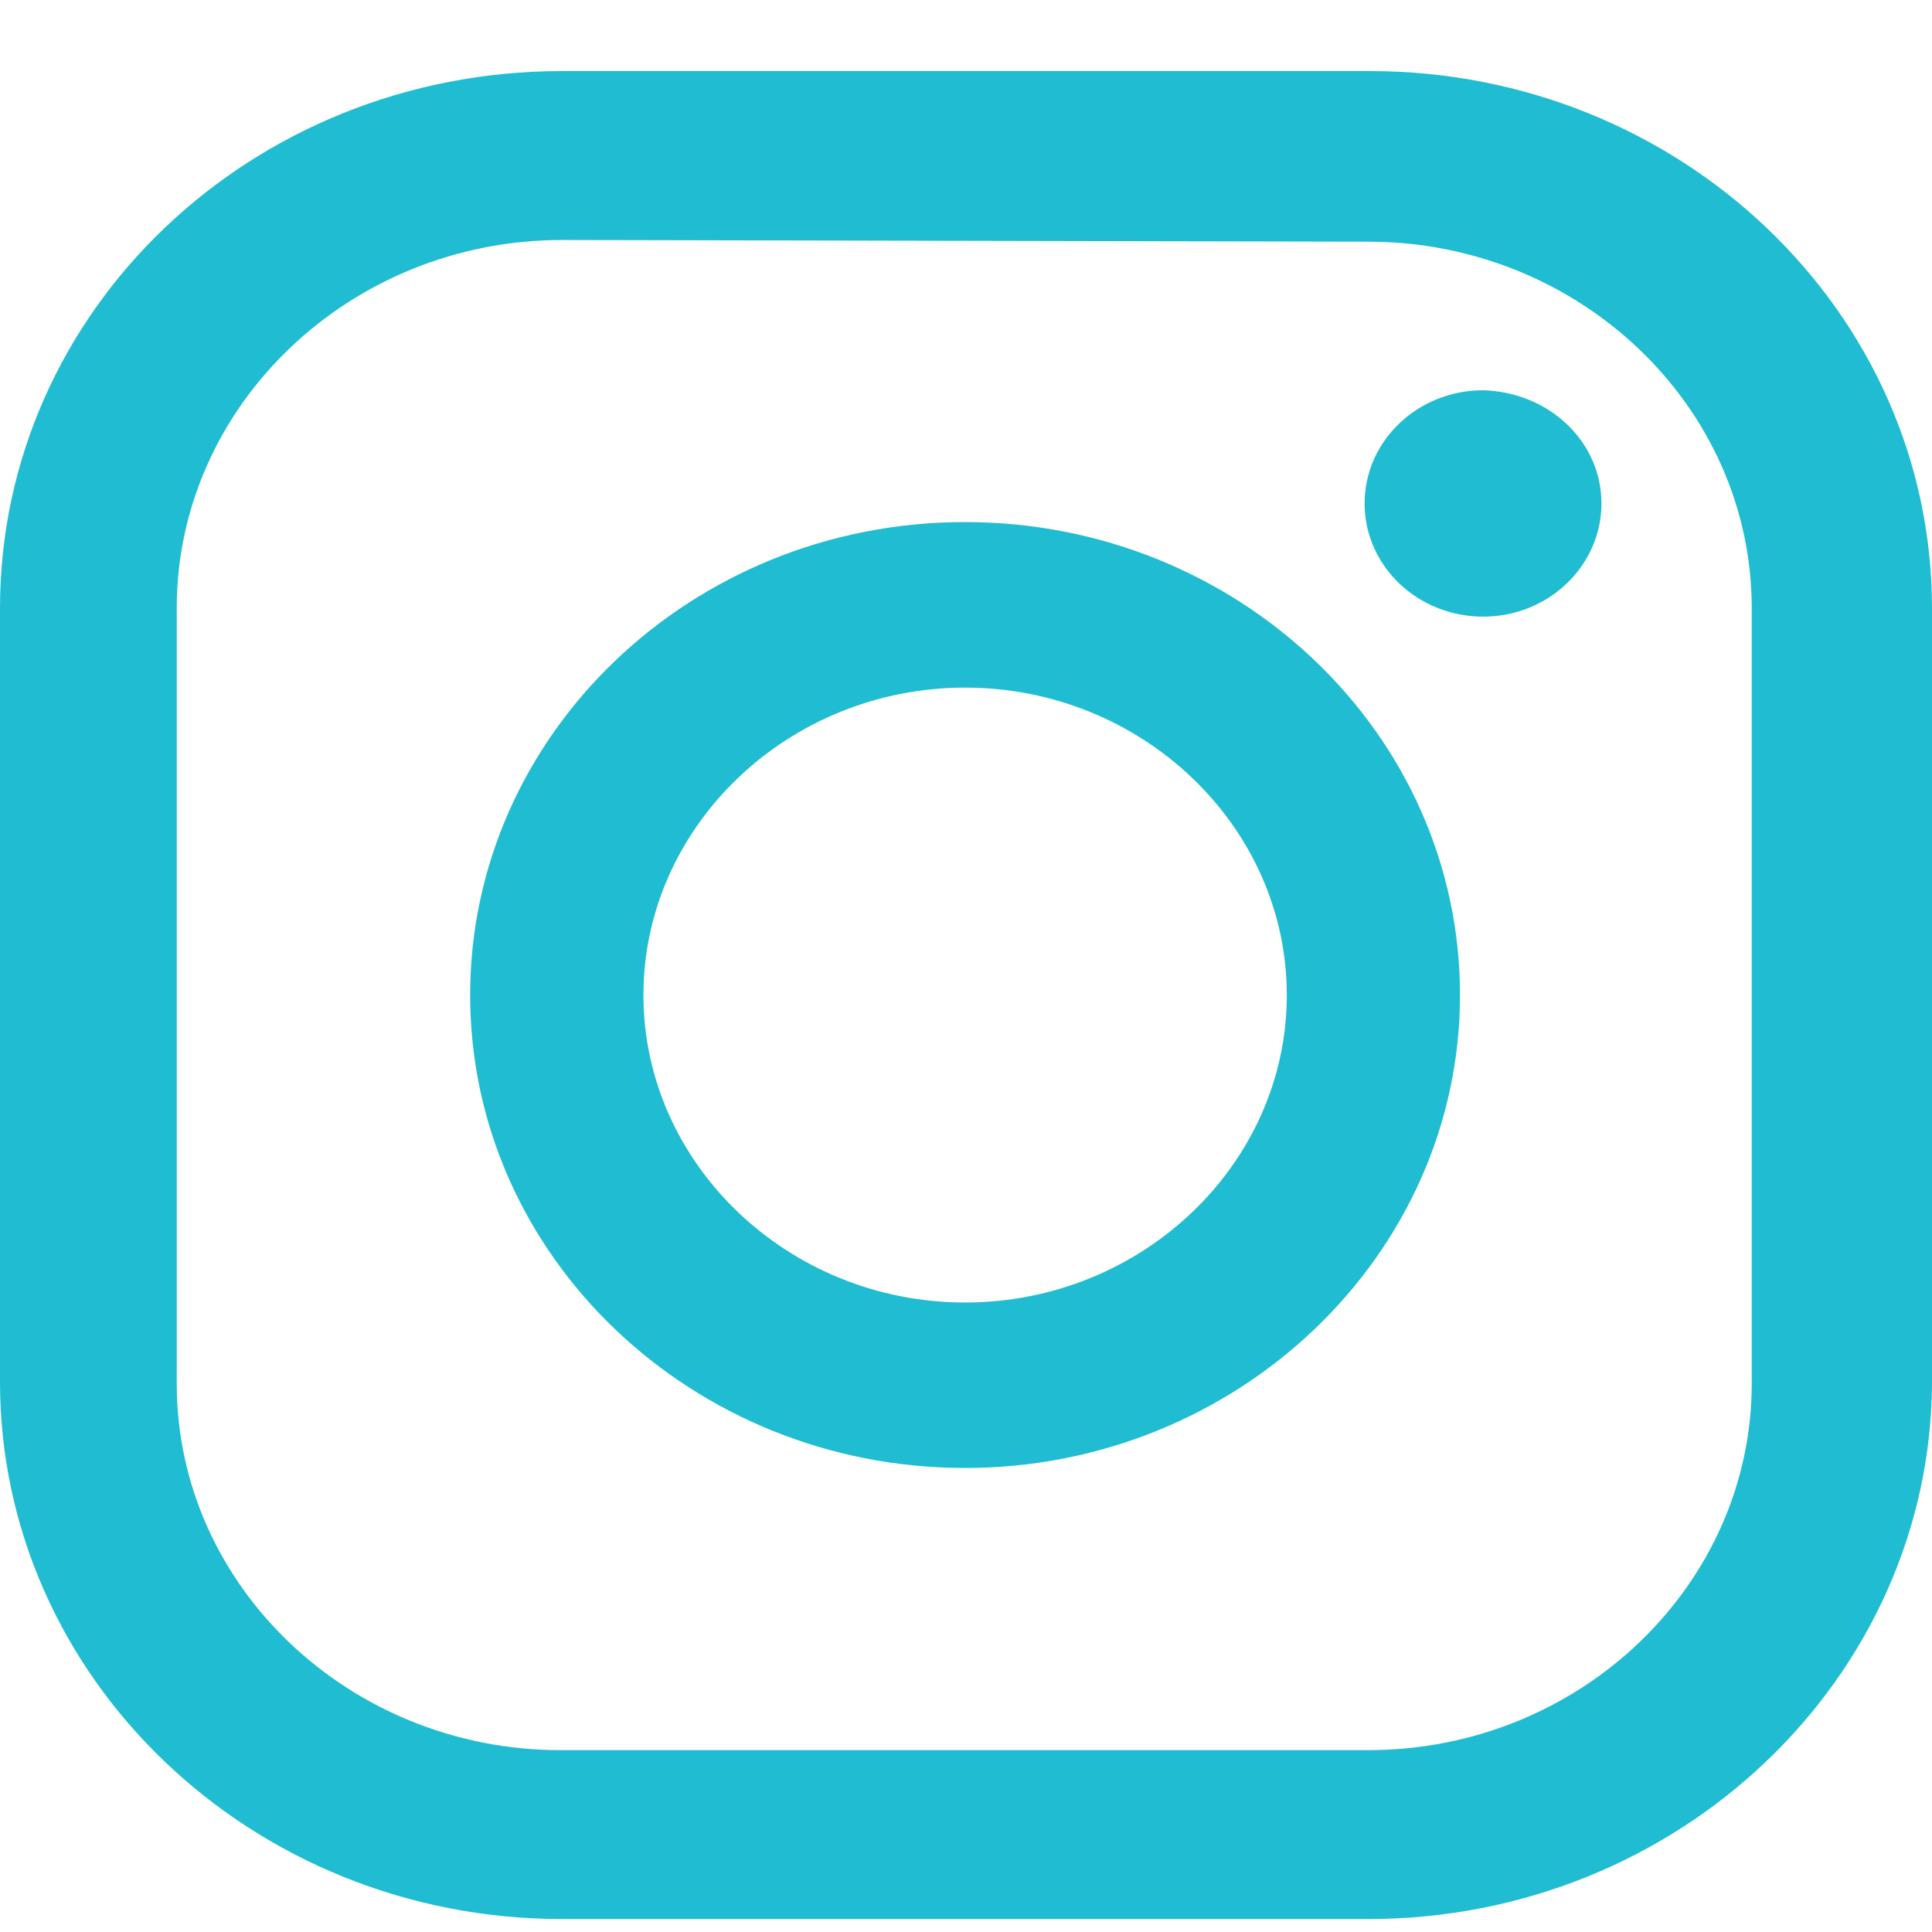 <svg width="23" height="23" viewBox="0 0 23 23" fill="none" xmlns="http://www.w3.org/2000/svg">
<path d="M16.287 22.846H6.692C2.988 22.846 0 19.97 0 16.451V7.241C0 3.701 2.988 0.846 6.692 0.846H16.308C19.991 0.846 23 3.701 23 7.241V16.471C22.979 19.97 19.991 22.846 16.287 22.846ZM6.692 2.857C4.167 2.857 2.104 4.827 2.104 7.241V16.471C2.104 18.884 4.167 20.835 6.671 20.835H16.287C18.812 20.835 20.854 18.864 20.854 16.471V7.241C20.854 4.827 18.791 2.877 16.287 2.877L6.692 2.857Z" fill="#20BDD2"/>
<path d="M11.489 17.476C8.249 17.476 5.597 14.963 5.597 11.846C5.597 8.749 8.228 6.215 11.489 6.215C14.73 6.215 17.381 8.729 17.381 11.846C17.381 14.943 14.73 17.476 11.489 17.476ZM11.489 8.186C9.385 8.186 7.66 9.835 7.66 11.846C7.66 13.857 9.385 15.506 11.489 15.506C13.594 15.506 15.319 13.857 15.319 11.846C15.319 9.835 13.594 8.186 11.489 8.186ZM19.065 5.994C19.065 6.26 18.982 6.521 18.827 6.742C18.672 6.964 18.452 7.137 18.195 7.239C17.937 7.341 17.654 7.367 17.38 7.315C17.107 7.263 16.855 7.135 16.658 6.946C16.461 6.758 16.327 6.518 16.272 6.257C16.218 5.995 16.246 5.724 16.352 5.478C16.459 5.232 16.64 5.022 16.872 4.873C17.104 4.725 17.376 4.646 17.655 4.646C18.434 4.667 19.065 5.25 19.065 5.994Z" fill="#20BDD2"/>
</svg>

